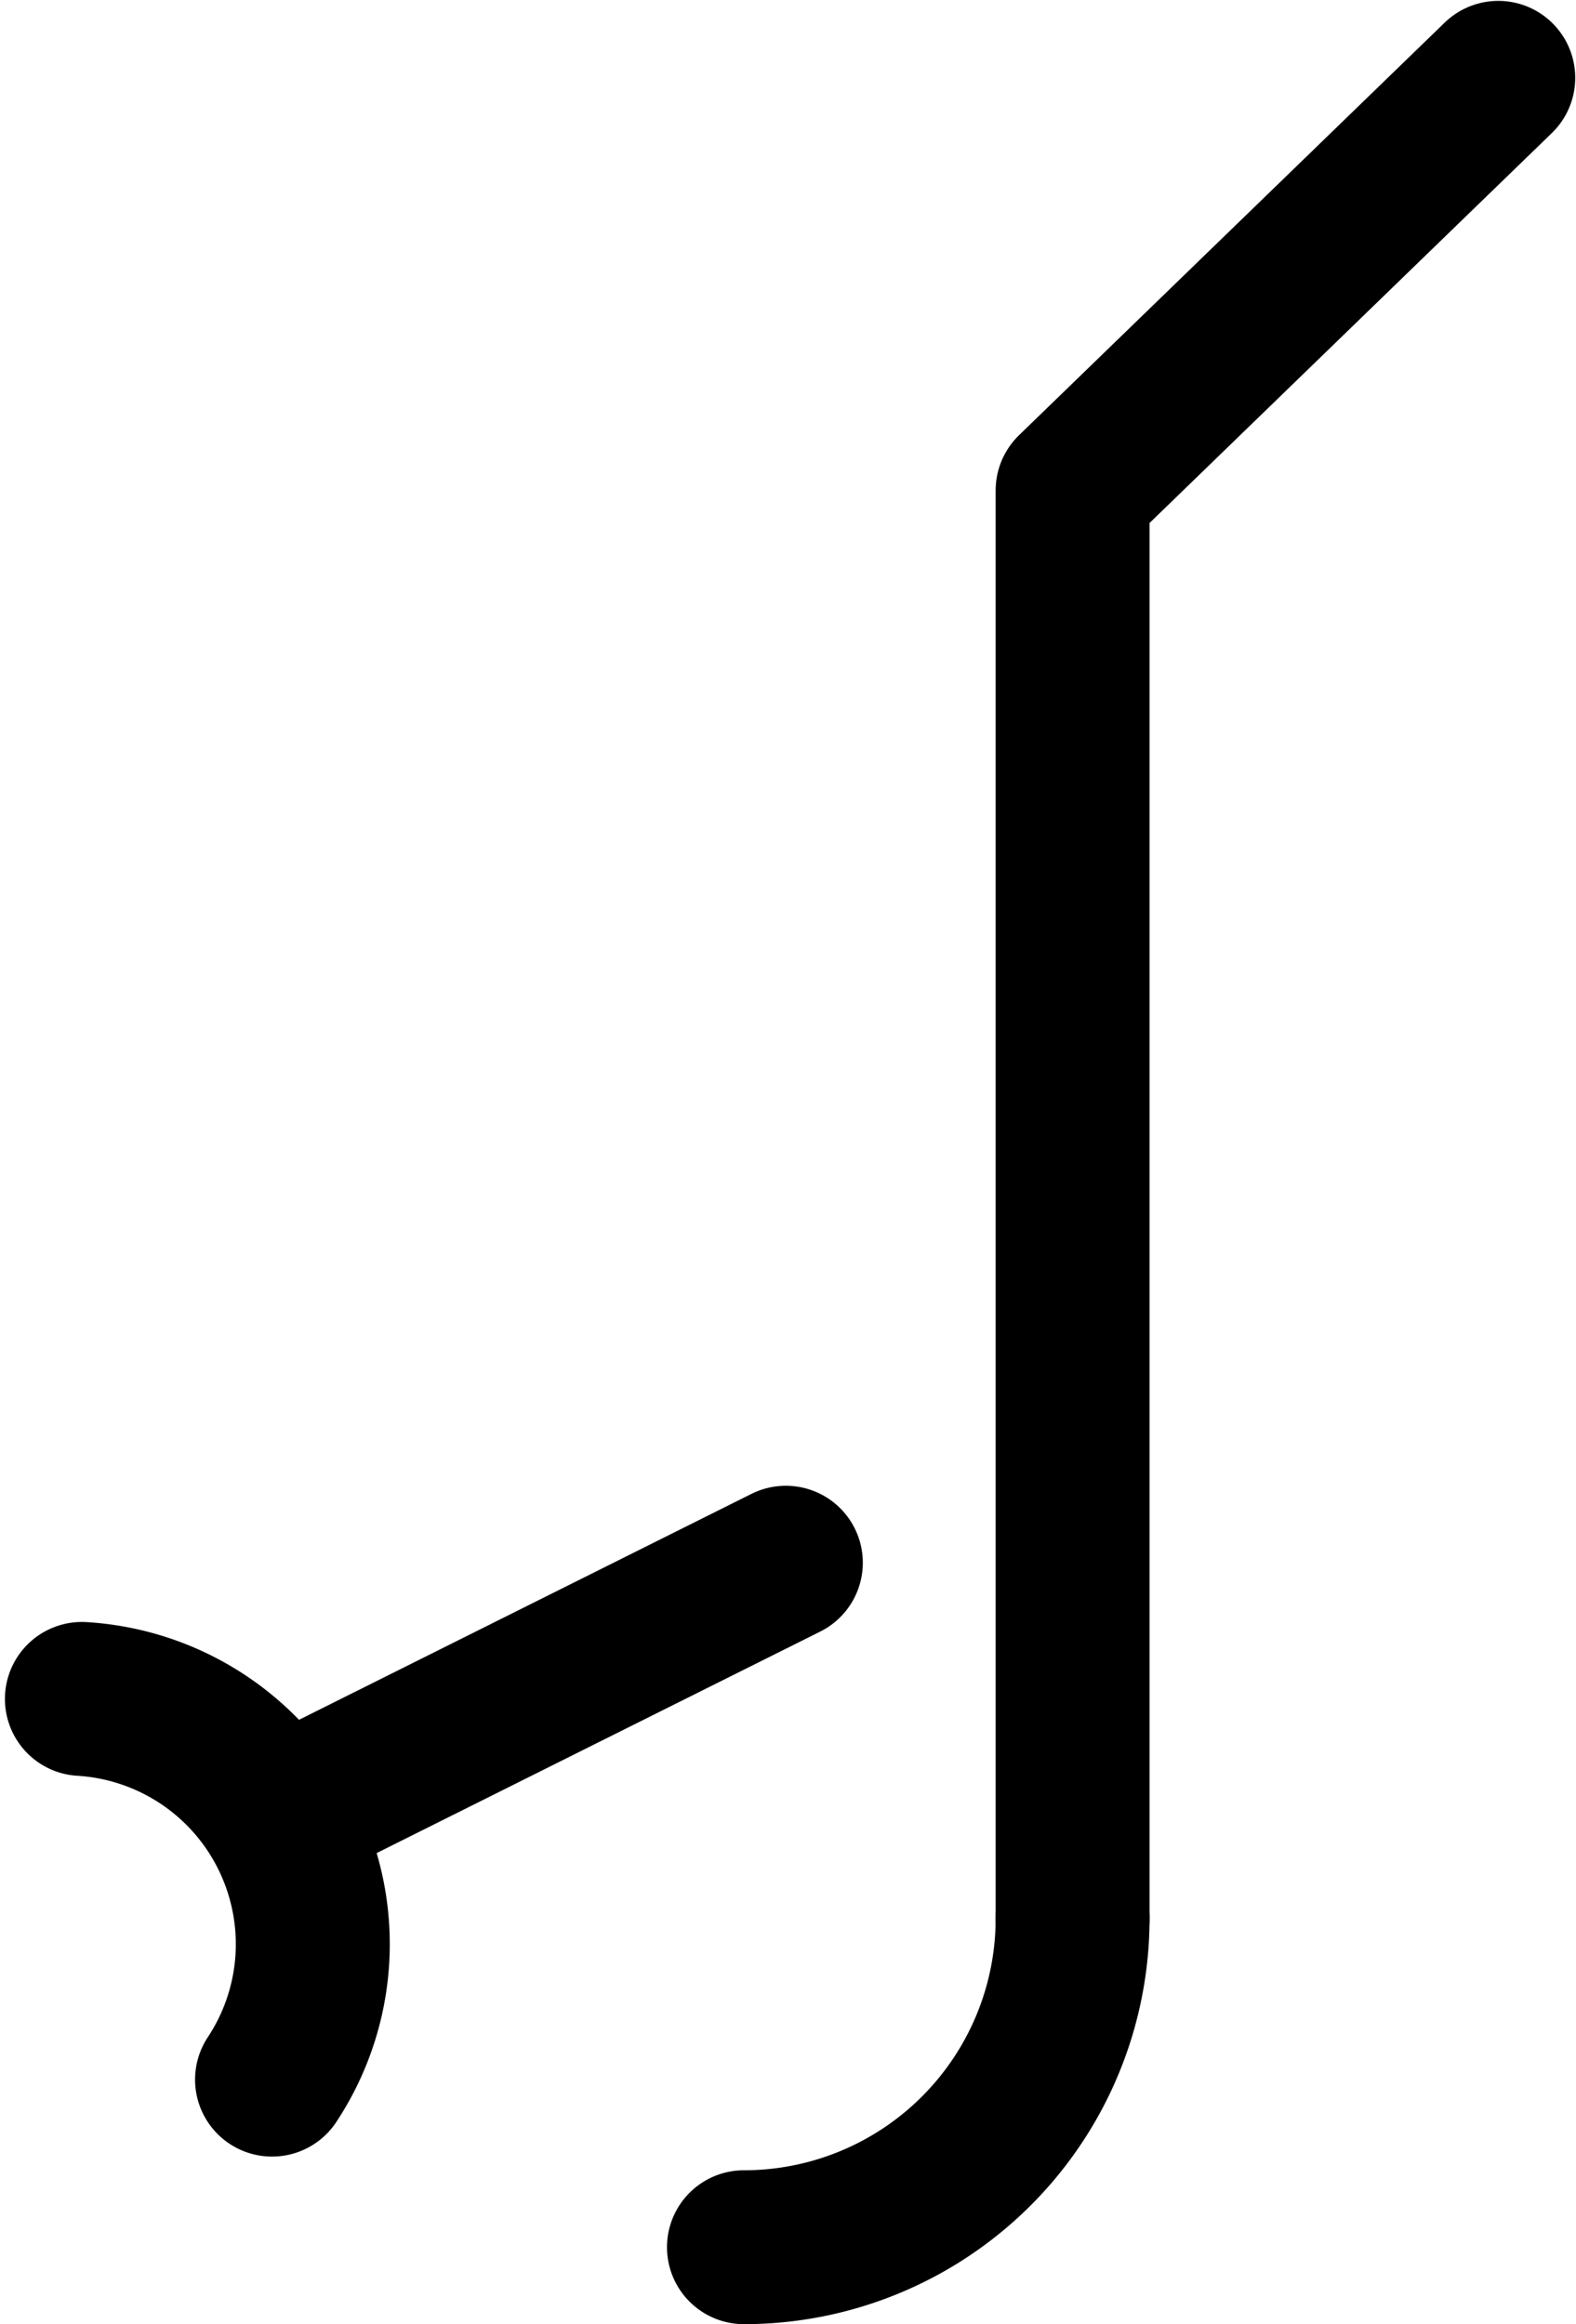 <?xml version="1.0" encoding="UTF-8" standalone="no"?>
<svg
   xmlns:dc="http://purl.org/dc/elements/1.1/"
   xmlns:cc="http://creativecommons.org/ns#"
   xmlns:rdf="http://www.w3.org/1999/02/22-rdf-syntax-ns#"
   xmlns:svg="http://www.w3.org/2000/svg"
   xmlns="http://www.w3.org/2000/svg"
   version="1.1"
   id="svg12556"
   viewBox="0 0 20.481 30.207"
   height="8.525mm"
   width="5.78mm">
  <defs
     id="defs12558" />
  <g
     transform="translate(-361.812,-525.171)"
     id="layer1">
    <g
       id="g12440"
       transform="translate(284.774,526.947)">
      <g
         style="stroke:#000000"
         id="g13152">
        <path
           d="M 90.977,23.16 A 4.271,4.271 0 0 1 86.706,27.431"
           id="path12091"
           style="color:#000000;clip-rule:nonzero;display:inline;overflow:visible;visibility:visible;opacity:1;isolation:auto;mix-blend-mode:normal;color-interpolation:sRGB;color-interpolation-filters:linearRGB;solid-color:#000000;solid-opacity:1;fill:none;fill-opacity:1;fill-rule:evenodd;stroke:#000000;stroke-width:2;stroke-linecap:round;stroke-linejoin:round;stroke-miterlimit:4;stroke-dasharray:none;stroke-dashoffset:0;stroke-opacity:1;color-rendering:auto;image-rendering:auto;shape-rendering:auto;text-rendering:auto;enable-background:accumulate" />
        <path
           id="path12093"
           d="m 90.977,23.16 0,-18.562 5.532,-5.363"
           style="opacity:1;fill:none;fill-rule:evenodd;stroke:#000000;stroke-width:2;stroke-linecap:round;stroke-linejoin:round;stroke-miterlimit:4;stroke-dasharray:none;stroke-opacity:1" />
      </g>
    </g>
    <g
       id="g13156">
      <path
         id="path6007-0-5-2"
         style="color:#000000;clip-rule:nonzero;display:inline;overflow:visible;visibility:visible;opacity:1;isolation:auto;mix-blend-mode:normal;color-interpolation:sRGB;color-interpolation-filters:linearRGB;solid-color:#000000;solid-opacity:1;fill:none;fill-opacity:1;fill-rule:nonzero;stroke:#000000;stroke-width:2;stroke-linecap:round;stroke-linejoin:round;stroke-miterlimit:4;stroke-dasharray:none;stroke-dashoffset:0;stroke-opacity:1;color-rendering:auto;image-rendering:auto;shape-rendering:auto;text-rendering:auto;enable-background:accumulate"
         transform="matrix(0.895,-0.447,0.447,0.895,0,0)"
         d="m 80.086,651.453 a 3.191,3.191 0 0 1 1.596,2.764 3.191,3.191 0 0 1 -1.596,2.764" />
      <g
         id="g7405-7-7"
         transform="matrix(0.688,-0.726,0.726,0.688,286.632,492.183)"
         style="opacity:1;stroke:#000000;stroke-linecap:round;stroke-linejoin:round">
        <path
           style="fill:none;stroke:#000000;stroke-width:2;stroke-linecap:round;stroke-linejoin:round;stroke-miterlimit:4;stroke-dasharray:none"
           d="M 13.239,96.145 20.047,98.623"
           id="path10-3-9-7-6-3-1-2" />
      </g>
    </g>
  </g>
</svg>
